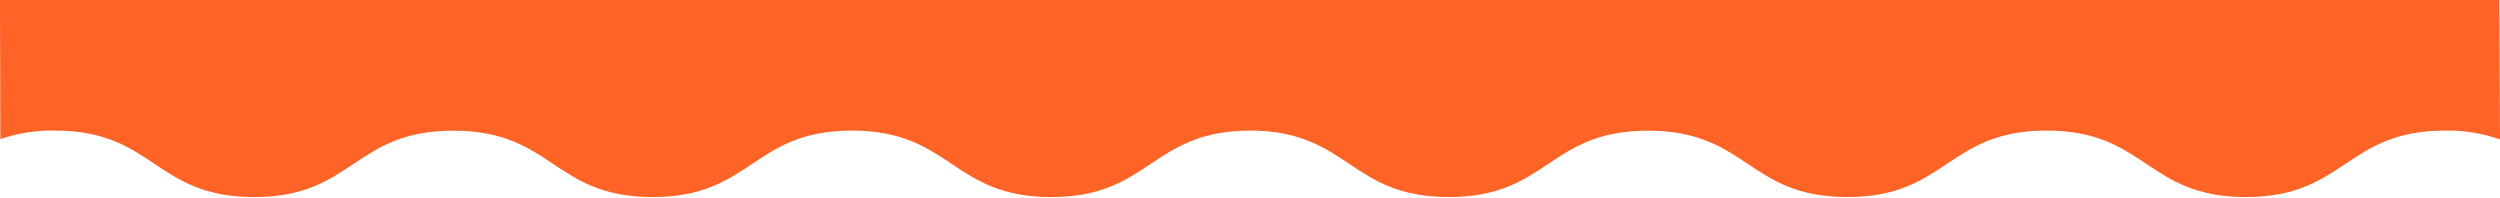 <svg width="1440" height="114" viewBox="0 0 1440 114" fill="none" xmlns="http://www.w3.org/2000/svg">
<g clip-path="url(#clip0_999_2566)">
<path d="M1439.62 -3.33638e-08L1440 80.286C1429.78 76.734 1419.12 75.025 1408.41 75.225C1379.71 75.225 1365.36 84.793 1351.01 94.362C1336.65 103.931 1322.3 113.5 1293.61 113.5C1264.92 113.5 1250.57 103.931 1236.22 94.362C1221.87 84.793 1207.53 75.225 1178.83 75.225C1150.14 75.225 1135.79 84.793 1121.43 94.362C1107.08 103.931 1092.73 113.5 1064.04 113.5C1035.35 113.5 1021.04 103.957 1006.71 94.409C992.372 84.853 978.024 75.291 949.26 75.278C920.486 75.265 906.141 84.833 891.799 94.399C877.477 103.951 863.16 113.5 834.485 113.5C805.8 113.5 791.453 103.931 777.102 94.359C763.036 84.977 748.967 75.592 721.391 75.211C721.016 75.213 720.641 75.218 720.265 75.225C691.571 75.225 677.219 84.793 662.865 94.362C648.513 103.931 634.16 113.5 605.467 113.5C576.773 113.5 562.424 103.931 548.075 94.362C533.734 84.793 519.385 75.225 490.687 75.225C461.998 75.225 447.649 84.793 433.29 94.362C418.94 103.931 404.58 113.5 375.9 113.5C347.21 113.5 332.89 103.957 318.57 94.409C304.23 84.853 289.89 75.291 261.12 75.278C232.35 75.265 218 84.833 203.66 94.398C189.33 103.951 175.02 113.5 146.34 113.5C117.66 113.5 103.31 103.931 88.96 94.359C74.6 84.78 60.23 75.199 31.5 75.199C20.9 74.998 10.34 76.662 0.21 80.128L9.92249e-06 -0L1439.62 -3.33638e-08Z" fill="#FF6325"/>
</g>
<defs>
<clipPath id="clip0_999_2566">
<rect width="1440" height="114" fill="white"/>
</clipPath>
</defs>
</svg>
